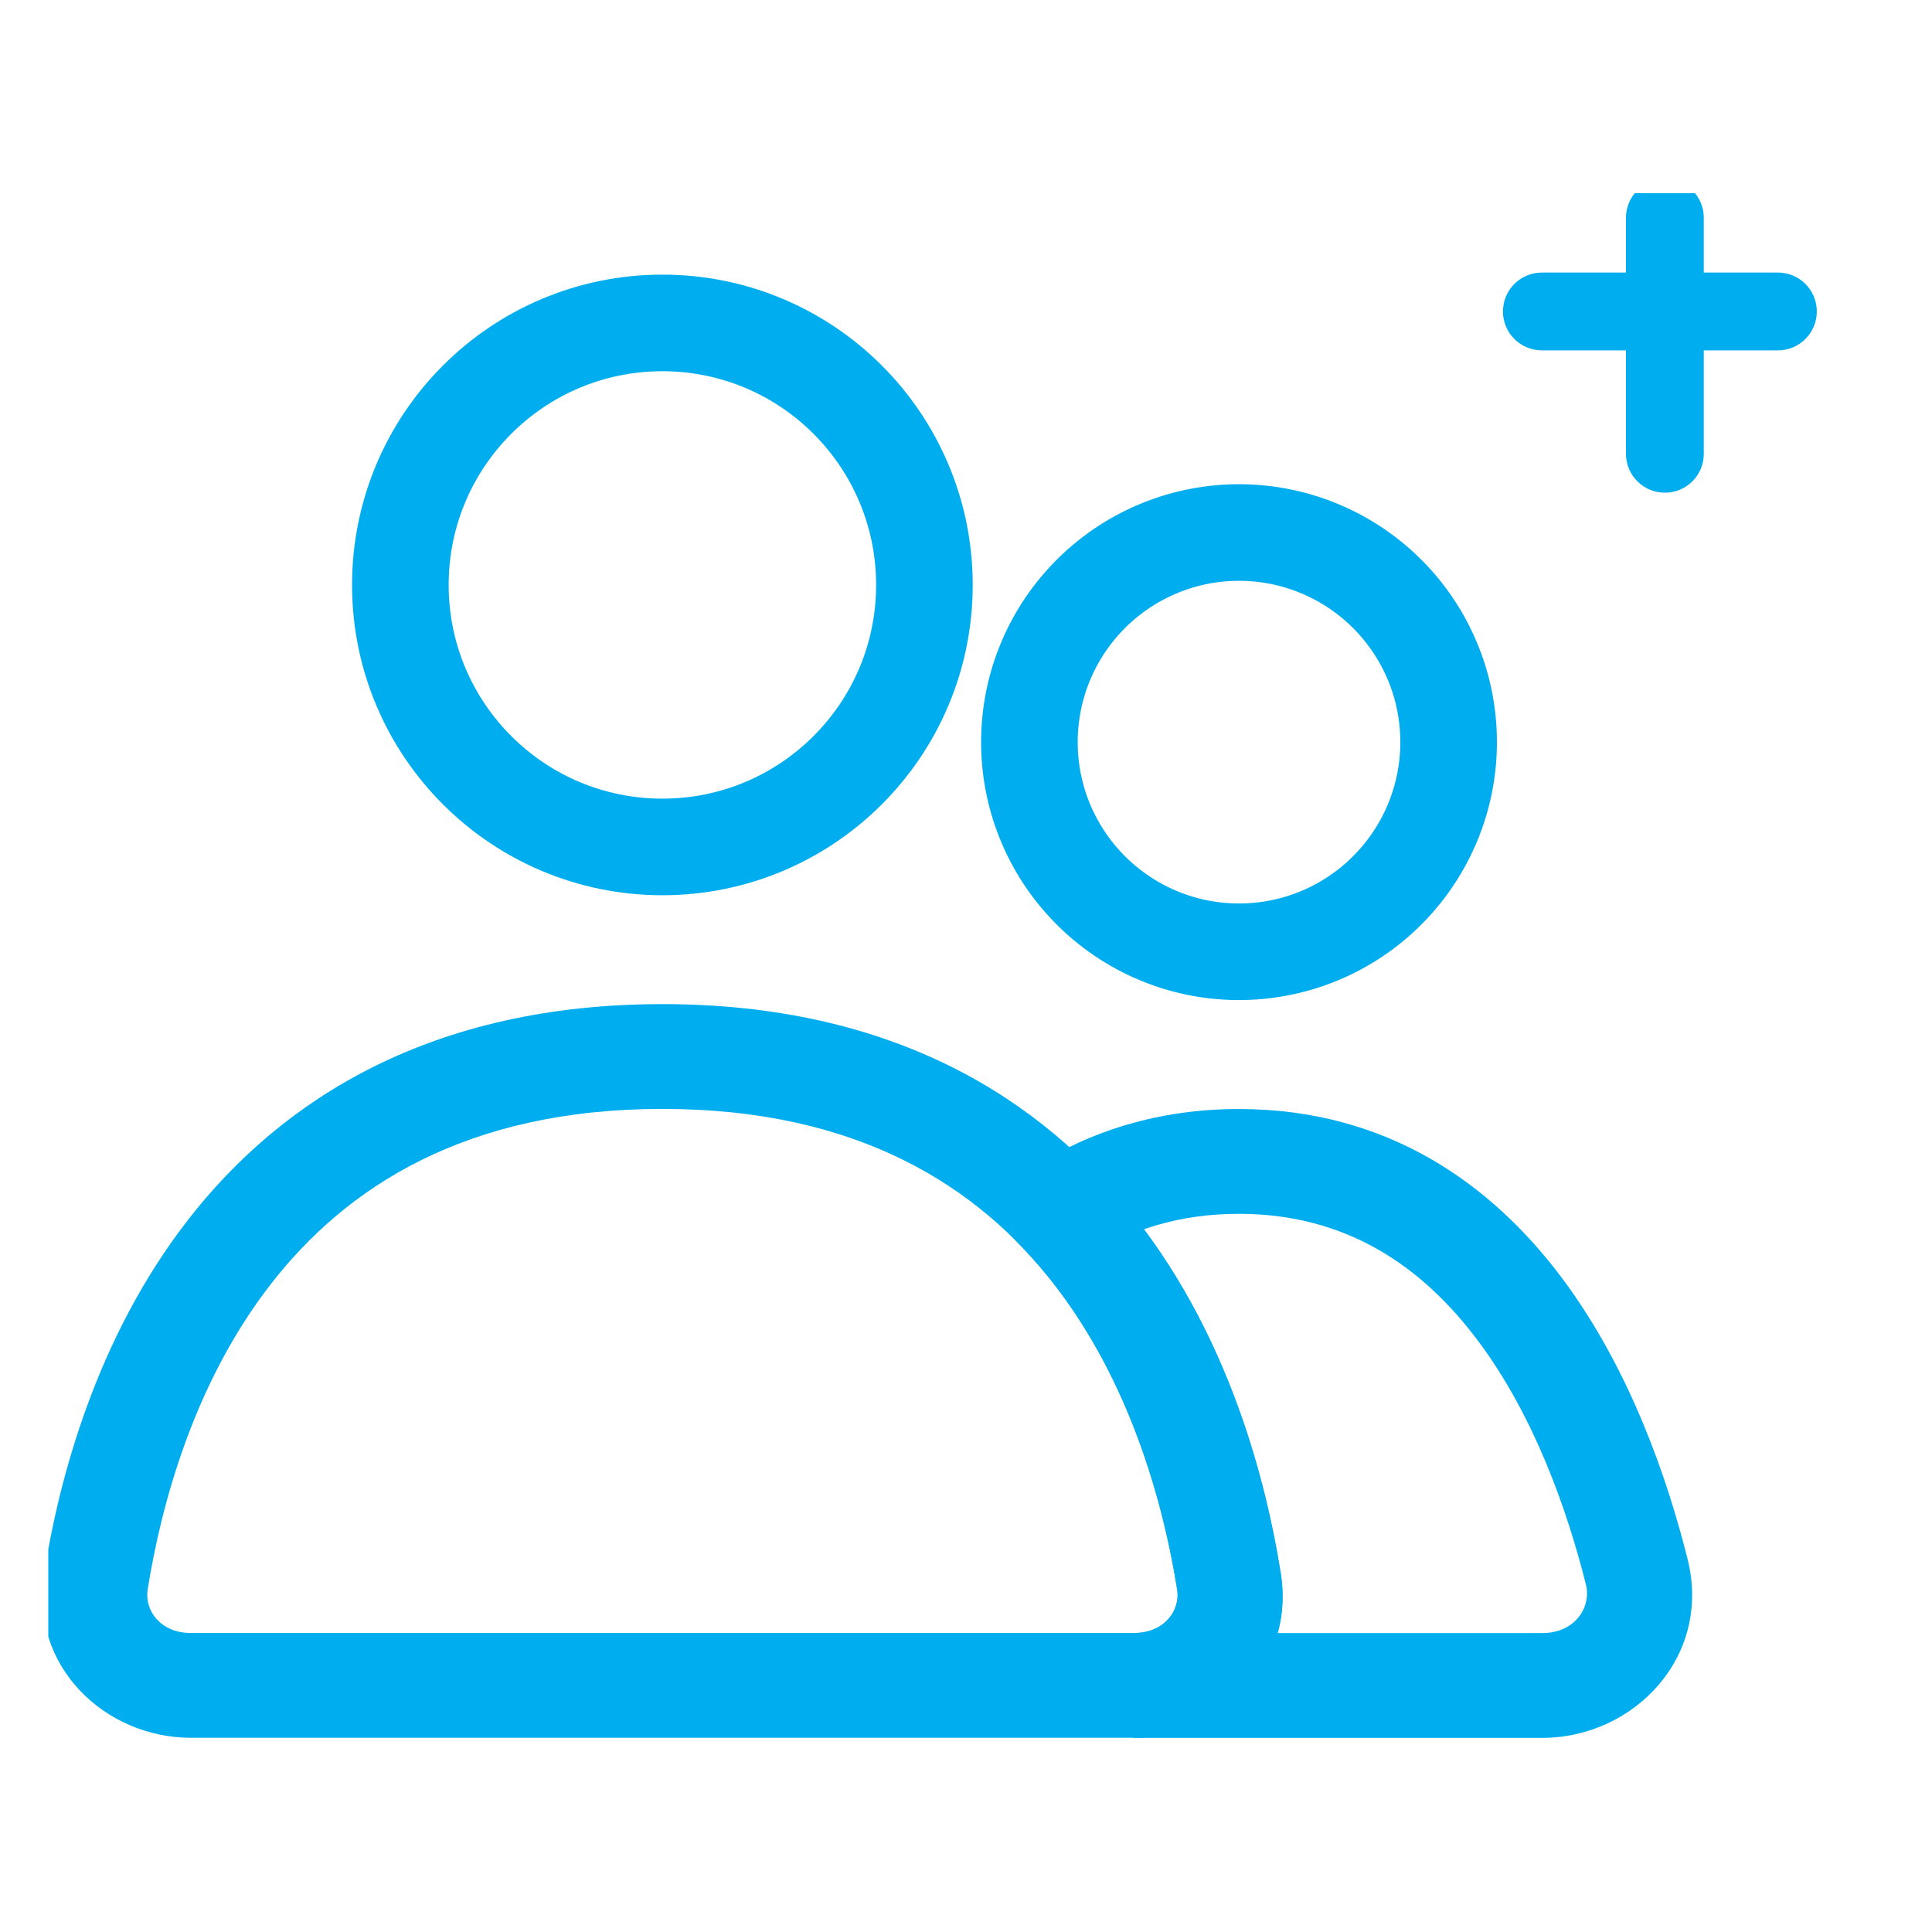 <svg width="40" height="40" viewBox="0 0 40 40" fill="none" xmlns="http://www.w3.org/2000/svg">
<rect width="40" height="40" fill="white"/>
<g clip-path="url(#clip0_162_94)">
<path d="M13.714 17.535C16.71 17.535 19.139 15.107 19.139 12.111C19.139 9.114 16.71 6.686 13.714 6.686C10.718 6.686 8.289 9.114 8.289 12.111C8.289 15.107 10.718 17.535 13.714 17.535Z" stroke="#00AEEF" stroke-width="2" stroke-linecap="round"/>
<path d="M21.894 13.195C22.47 12.199 23.417 11.471 24.529 11.173C25.641 10.875 26.826 11.031 27.823 11.607C28.819 12.182 29.547 13.13 29.845 14.242C30.142 15.354 29.987 16.538 29.411 17.535C28.835 18.532 27.888 19.26 26.776 19.558C25.664 19.855 24.479 19.7 23.483 19.124C22.486 18.548 21.758 17.6 21.46 16.489C21.163 15.377 21.318 14.192 21.894 13.195Z" stroke="#00AEEF" stroke-width="2"/>
<path d="M23.48 33.809H3.95V35.979H23.48V33.809ZM3.057 32.91C3.339 31.144 4.016 28.633 5.608 26.585C7.16 24.588 9.633 22.959 13.715 22.959V20.789C8.943 20.789 5.846 22.743 3.895 25.253C1.983 27.713 1.222 30.635 0.914 32.568L3.057 32.91ZM13.715 22.959C17.797 22.959 20.27 24.588 21.822 26.585C23.414 28.633 24.091 31.144 24.373 32.91L26.516 32.568C26.208 30.635 25.447 27.713 23.535 25.253C21.584 22.743 18.487 20.789 13.715 20.789V22.959ZM3.95 33.809C3.317 33.809 2.989 33.337 3.057 32.91L0.914 32.568C0.605 34.508 2.186 35.979 3.95 35.979V33.809ZM23.48 35.979C25.244 35.979 26.825 34.508 26.516 32.568L24.373 32.91C24.441 33.337 24.113 33.809 23.48 33.809V35.979Z" fill="#00AEEF"/>
<path d="M21.961 25.089L21.38 24.173L20.262 24.882L21.177 25.839L21.961 25.089ZM31.931 33.811H23.479V35.981H31.931V33.811ZM32.835 32.808C32.952 33.274 32.61 33.811 31.931 33.811V35.981C33.821 35.981 35.447 34.305 34.94 32.281L32.835 32.808ZM25.649 25.131C27.879 25.131 29.446 26.222 30.593 27.75C31.764 29.309 32.451 31.273 32.835 32.808L34.94 32.281C34.525 30.624 33.749 28.34 32.329 26.447C30.884 24.524 28.731 22.961 25.649 22.961V25.131ZM22.542 26.005C23.388 25.468 24.404 25.131 25.649 25.131V22.961C23.983 22.961 22.565 23.421 21.38 24.173L22.542 26.005ZM21.177 25.839C23.232 27.988 24.053 30.913 24.372 32.912L26.515 32.57C26.169 30.401 25.249 26.957 22.745 24.339L21.177 25.839ZM24.372 32.912C24.441 33.339 24.112 33.811 23.479 33.811V35.981C25.243 35.981 26.825 34.51 26.515 32.57L24.372 32.912Z" fill="#00AEEF"/>
<path d="M36.81 6.143H31.923C31.754 6.143 31.617 6.279 31.617 6.448C31.617 6.617 31.754 6.754 31.923 6.754H36.81C36.979 6.754 37.115 6.617 37.115 6.448C37.115 6.279 36.979 6.143 36.81 6.143Z" stroke="#00AEEF" stroke-linecap="round"/>
<path d="M34.775 9.396V4.509C34.775 4.34 34.638 4.203 34.47 4.203C34.301 4.203 34.164 4.34 34.164 4.509V9.396C34.164 9.565 34.301 9.701 34.47 9.701C34.638 9.701 34.775 9.565 34.775 9.396Z" stroke="#00AEEF" stroke-linecap="round"/>
</g>
<defs>
<clipPath id="clip0_162_94">
<rect width="37" height="32" fill="white" transform="translate(1 4)"/>
</clipPath>
</defs>
</svg>
